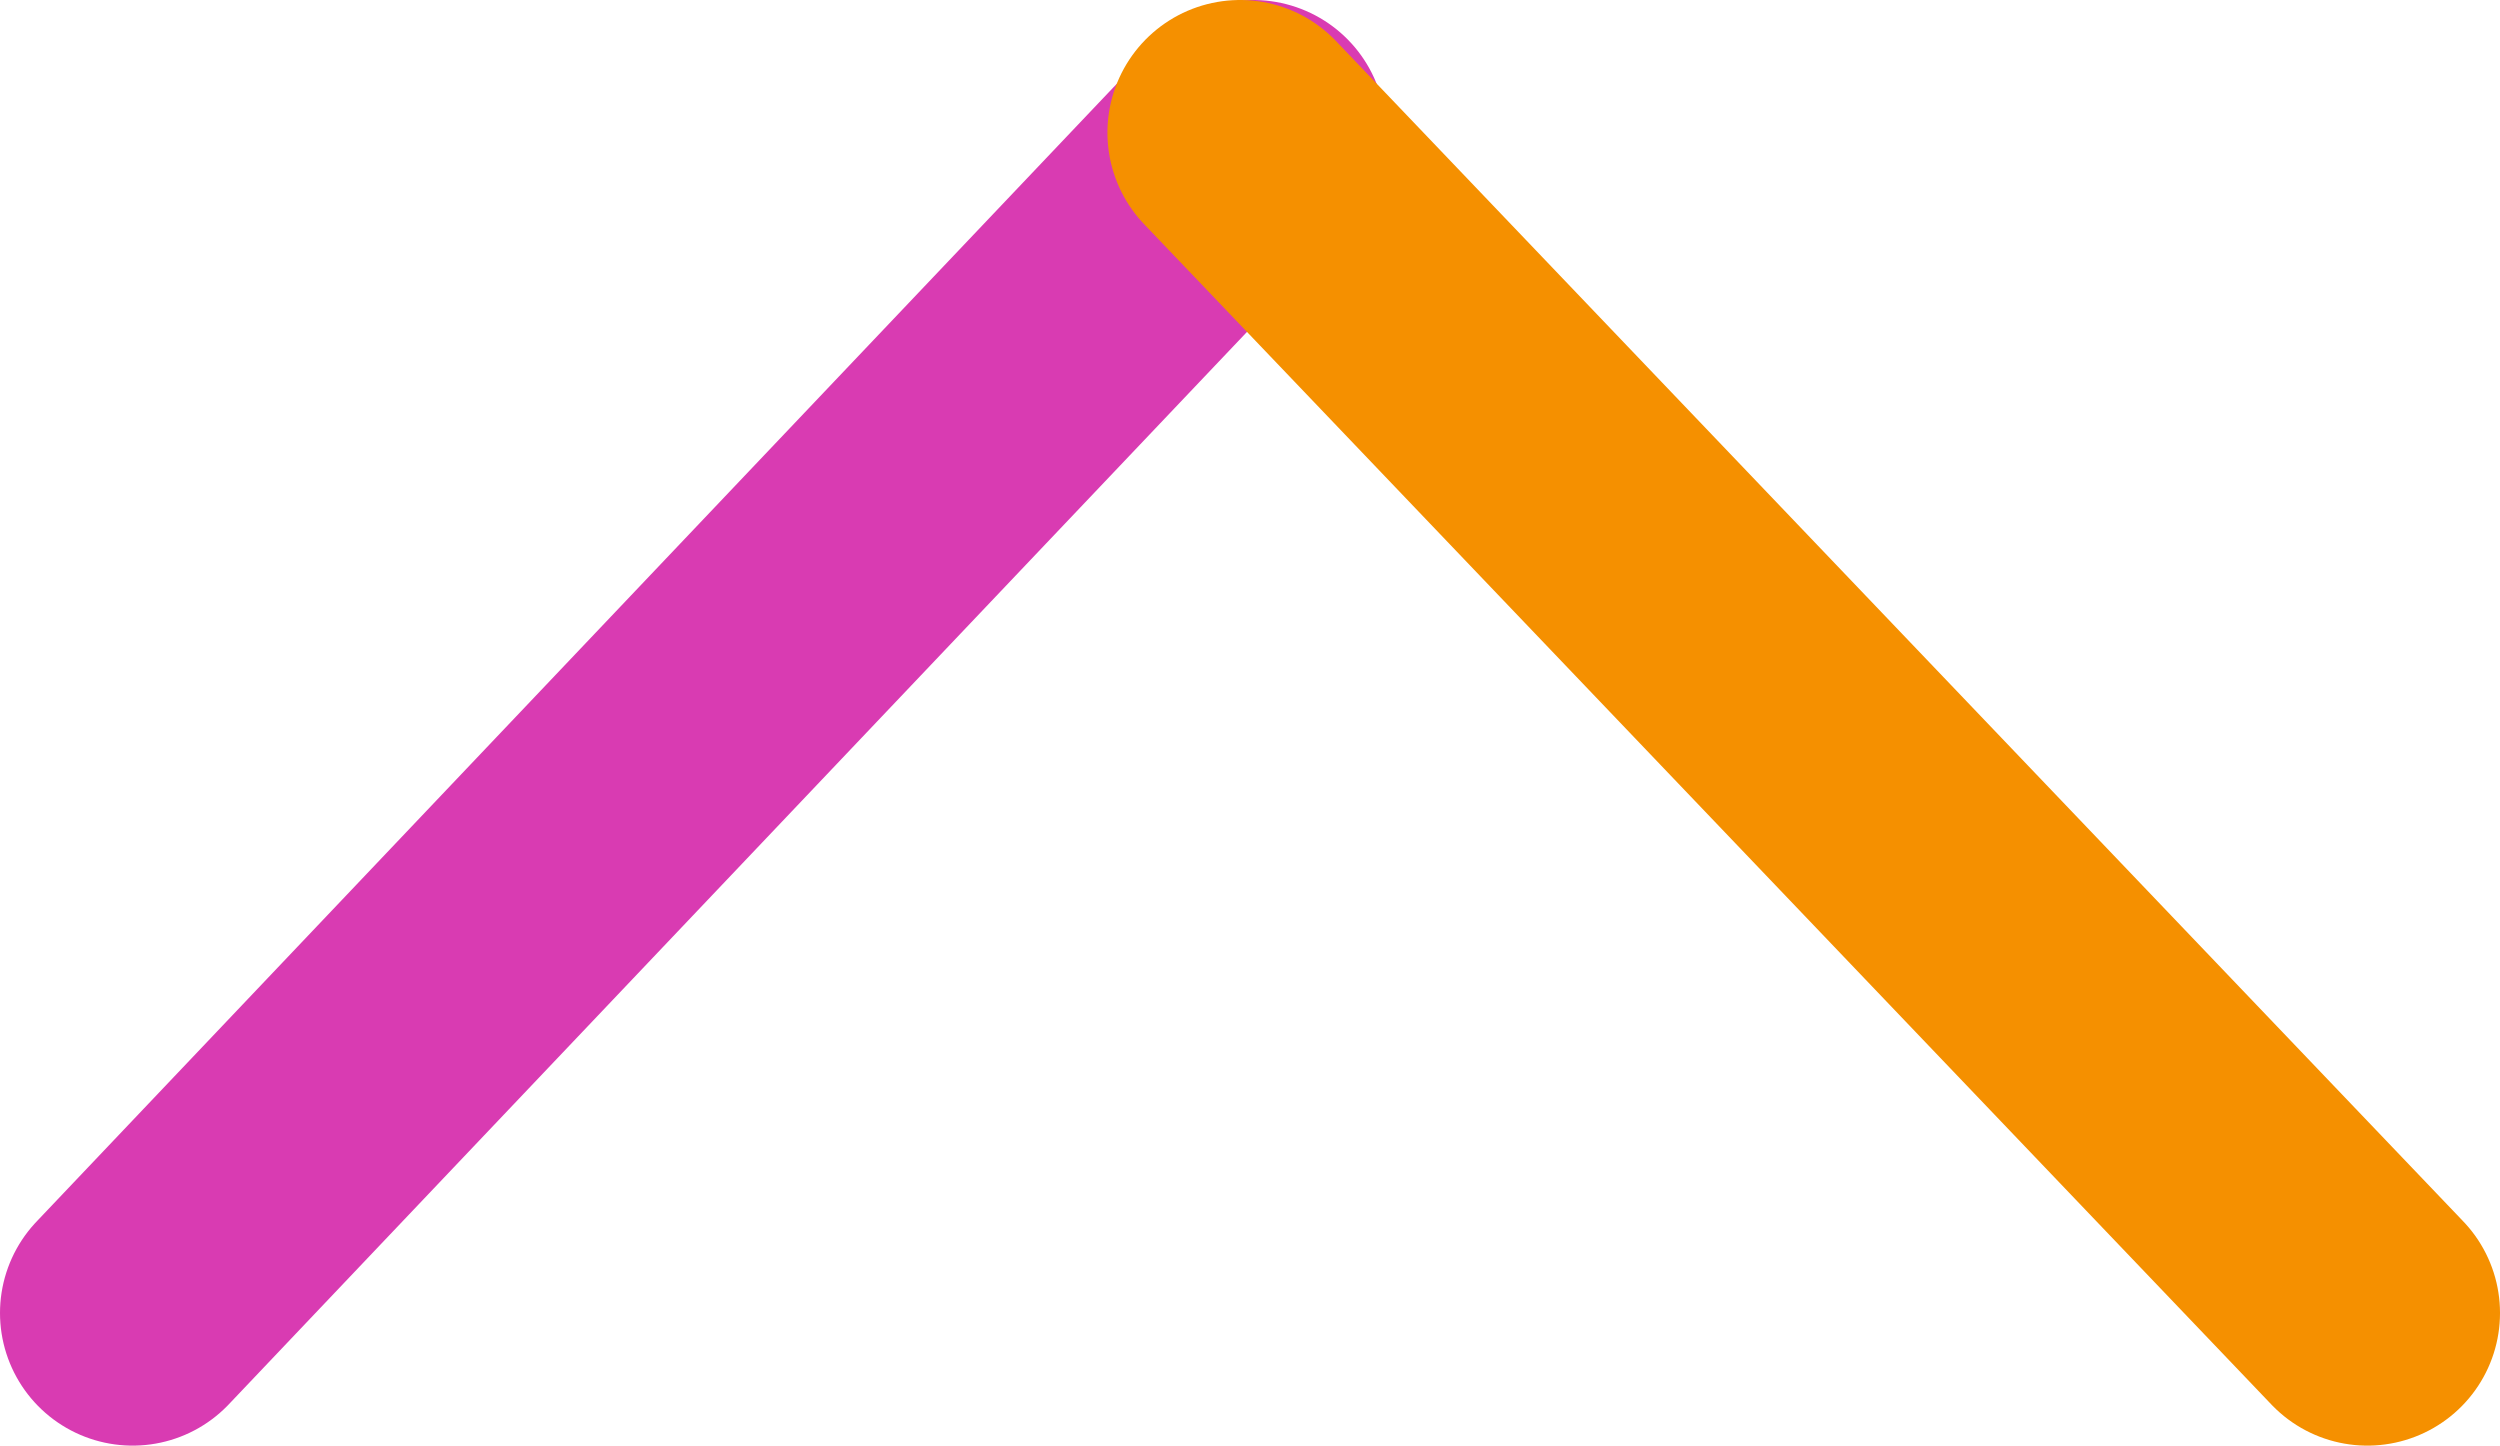 <?xml version="1.0" encoding="UTF-8"?>
<svg xmlns="http://www.w3.org/2000/svg" id="Layer_1" data-name="Layer 1" version="1.1" viewBox="0 0 37.7 21.8">
  <defs>
    <style>
      .cls-1 {
        stroke: #f59000;
      }

      .cls-1, .cls-2 {
        fill: none;
        stroke-linecap: round;
        stroke-width: 4px;
      }

      .cls-2 {
        stroke: #d93bb2;
      }
    </style>
  </defs>
  <g id="Group_420" data-name="Group 420">
    <path id="Path_342" data-name="Path 342" class="cls-2" d="M2,19.8L18.9,2"></path>
    <path id="Path_343" data-name="Path 343" class="cls-1" d="M35.7,19.8L18.7,2"></path>
  </g>
</svg>
